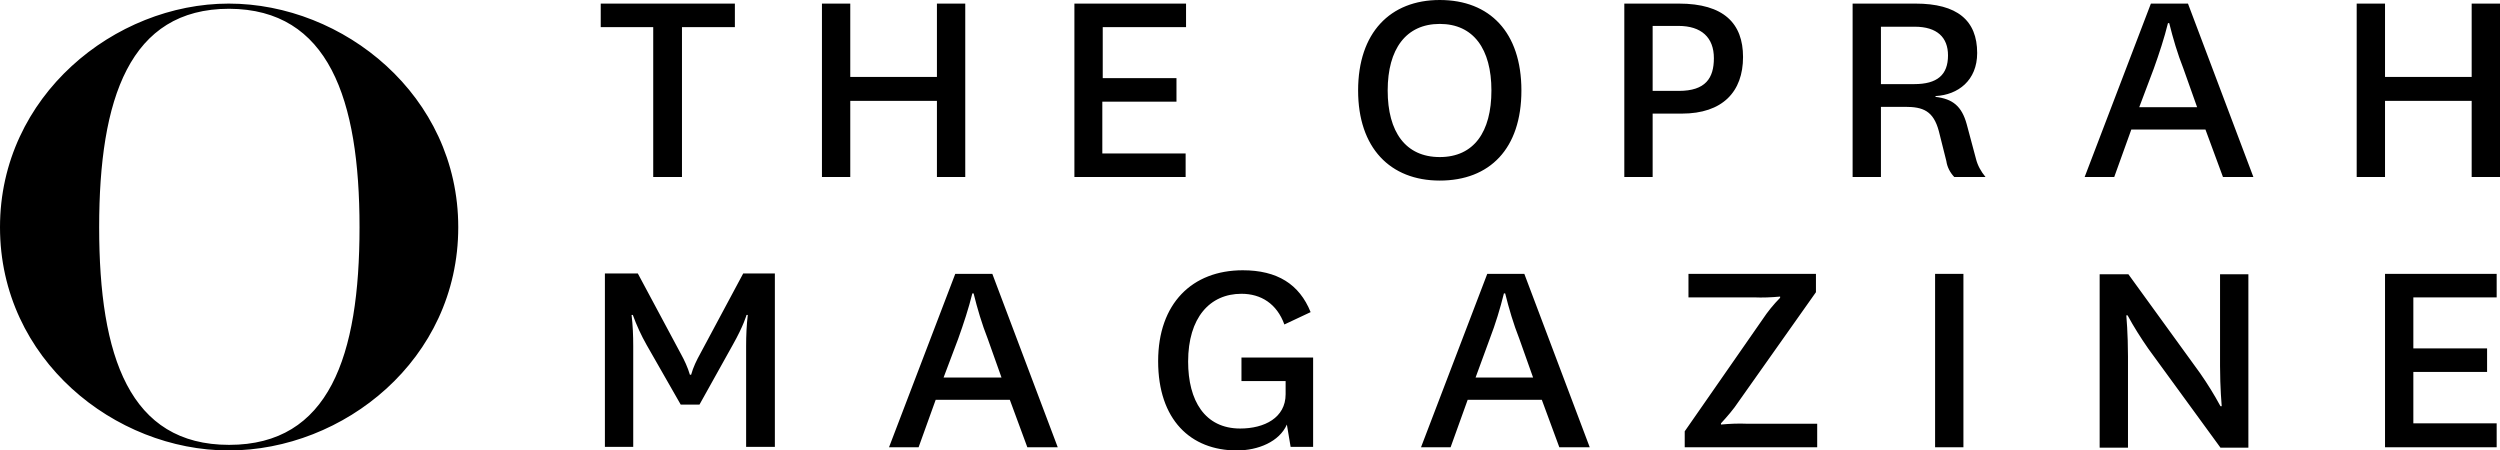 <svg xmlns="http://www.w3.org/2000/svg" fill="none" viewBox="0 0 222 40" height="40" width="222">
<path fill="black" d="M58.006 15.717V2.407H53.345V0.319H65.257V2.407H60.559V15.717H58.006ZM72.989 15.717V0.319H75.504V6.832H83.199V0.319H85.715V15.717H83.199V8.956H75.504V15.717H72.989ZM105.321 15.717H95.407V0.319H105.321V2.407H97.923V6.938H104.471V9.027H97.886V13.628H105.284V15.717H105.321ZM120.6 8.035C120.6 2.903 123.448 0 127.851 0C132.29 0 135.101 2.867 135.101 8.035C135.101 13.204 132.29 16.035 127.851 16.035C123.448 16.035 120.6 13.133 120.6 8.035ZM123.226 8.035C123.226 11.717 124.817 13.947 127.851 13.947C130.884 13.947 132.438 11.717 132.438 8.035C132.438 4.354 130.847 2.124 127.851 2.124C124.854 2.124 123.226 4.354 123.226 8.035ZM144.239 15.717V0.319H149.085C153.08 0.319 154.782 2.088 154.782 5.062C154.782 8.142 152.97 10.088 149.344 10.088H146.755V15.717H144.239ZM146.755 8.071H149.085C151.453 8.071 152.193 6.938 152.193 5.168C152.193 3.327 151.083 2.301 149.048 2.301H146.755V8.071ZM173.538 15.717C173.168 15.327 172.909 14.832 172.835 14.301L172.169 11.646C171.688 9.841 170.764 9.487 169.173 9.487H167.027V15.717H164.512V0.319H170.098C173.797 0.319 175.573 1.805 175.573 4.708C175.573 7.15 173.871 8.425 171.873 8.531V8.602C173.39 8.779 174.204 9.416 174.648 11.044L175.462 14.088C175.61 14.69 175.906 15.221 176.313 15.717H173.538ZM167.027 7.469H169.987C172.021 7.469 172.983 6.655 172.983 4.92C172.983 3.327 172.021 2.372 170.024 2.372H167.027V7.469ZM195.845 11.504H189.26L187.744 15.717H185.117L190.999 0.319H194.292L200.1 15.717H197.399L195.845 11.504ZM189.963 9.522H195.105L193.885 6.088C193.367 4.779 192.96 3.398 192.627 2.053H192.516C192.183 3.398 191.739 4.743 191.258 6.088L189.963 9.522ZM209.274 15.717V0.319H211.79V6.832H219.484V0.319H222V15.717H219.484V8.956H211.79V15.717H209.274ZM60.448 35.929L57.414 30.619C56.934 29.77 56.527 28.885 56.194 27.965H56.083C56.194 28.885 56.231 29.805 56.231 30.726V39.681H53.715V24.283H56.638L60.448 31.398C60.781 32 61.077 32.637 61.262 33.274H61.373C61.558 32.602 61.854 32 62.187 31.398L65.997 24.283H68.808V39.681H66.256V30.726C66.256 29.805 66.293 28.885 66.404 27.965H66.293C66.293 27.965 66.034 28.92 65.072 30.619L62.113 35.929H60.448ZM89.673 35.504H83.088L81.571 39.717H78.945L84.827 24.319H88.119L93.927 39.717H91.227L89.673 35.504ZM83.791 33.522H88.933L87.712 30.088C87.195 28.779 86.787 27.398 86.455 26.053H86.344C86.011 27.398 85.567 28.743 85.086 30.088L83.791 33.522ZM116.605 31.752V39.681H114.607L114.274 37.699C113.608 39.221 111.721 40 109.835 40C105.728 40 102.843 37.274 102.843 32.071C102.843 26.938 105.876 24 110.353 24C113.423 24 115.384 25.239 116.383 27.717L114.052 28.814C113.386 26.973 111.98 26.088 110.242 26.088C107.43 26.088 105.506 28.212 105.506 32.106C105.506 35.575 106.986 38.053 110.131 38.053C112.276 38.053 114.163 37.097 114.163 35.009V33.841H110.242V31.752H116.605ZM136.914 35.504H130.329L128.813 39.717H126.186L132.068 24.319H135.36L141.168 39.717H138.468L136.914 35.504ZM131.032 33.522H136.137L134.917 30.088C134.399 28.779 133.992 27.398 133.659 26.053H133.548C133.215 27.398 132.808 28.743 132.29 30.088L131.032 33.522ZM154.375 35.681C153.931 36.354 153.376 36.991 152.822 37.593V37.699C153.598 37.628 154.375 37.593 155.152 37.628H161.367V39.717H149.603V38.301L156.521 28.354C156.965 27.681 157.483 27.044 158.075 26.442V26.336C157.298 26.407 156.521 26.442 155.744 26.407H149.936V24.319H161.256V25.947L154.375 35.681ZM174.352 24.319V39.717H171.836V24.319H174.352ZM195.364 33.133C196.03 34.089 196.622 35.044 197.177 36.071H197.288C197.288 36.071 197.14 34.407 197.14 32.496V24.354H199.656V39.752H197.177L190.777 30.974C190.111 30.018 189.482 29.027 188.928 28H188.817C188.817 28 188.965 29.628 188.965 31.646V39.752H186.449V24.354H189.001L195.364 33.133ZM221.704 39.717H211.79V24.319H221.704V26.407H214.305V30.938H220.853V33.026H214.305V37.593H221.704V39.717ZM40.693 20.177C40.693 8.46 30.483 0.319 20.31 0.319C10.21 0.319 0 8.496 0 20.177C0 31.929 10.21 40 20.31 40C30.483 40 40.693 31.965 40.693 20.177ZM31.926 20.177C31.926 31.646 29.225 39.504 20.347 39.504C11.505 39.504 8.805 31.681 8.805 20.177C8.805 8.743 11.505 0.779 20.347 0.779C29.188 0.814 31.926 8.779 31.926 20.177Z"></path>
</svg>
